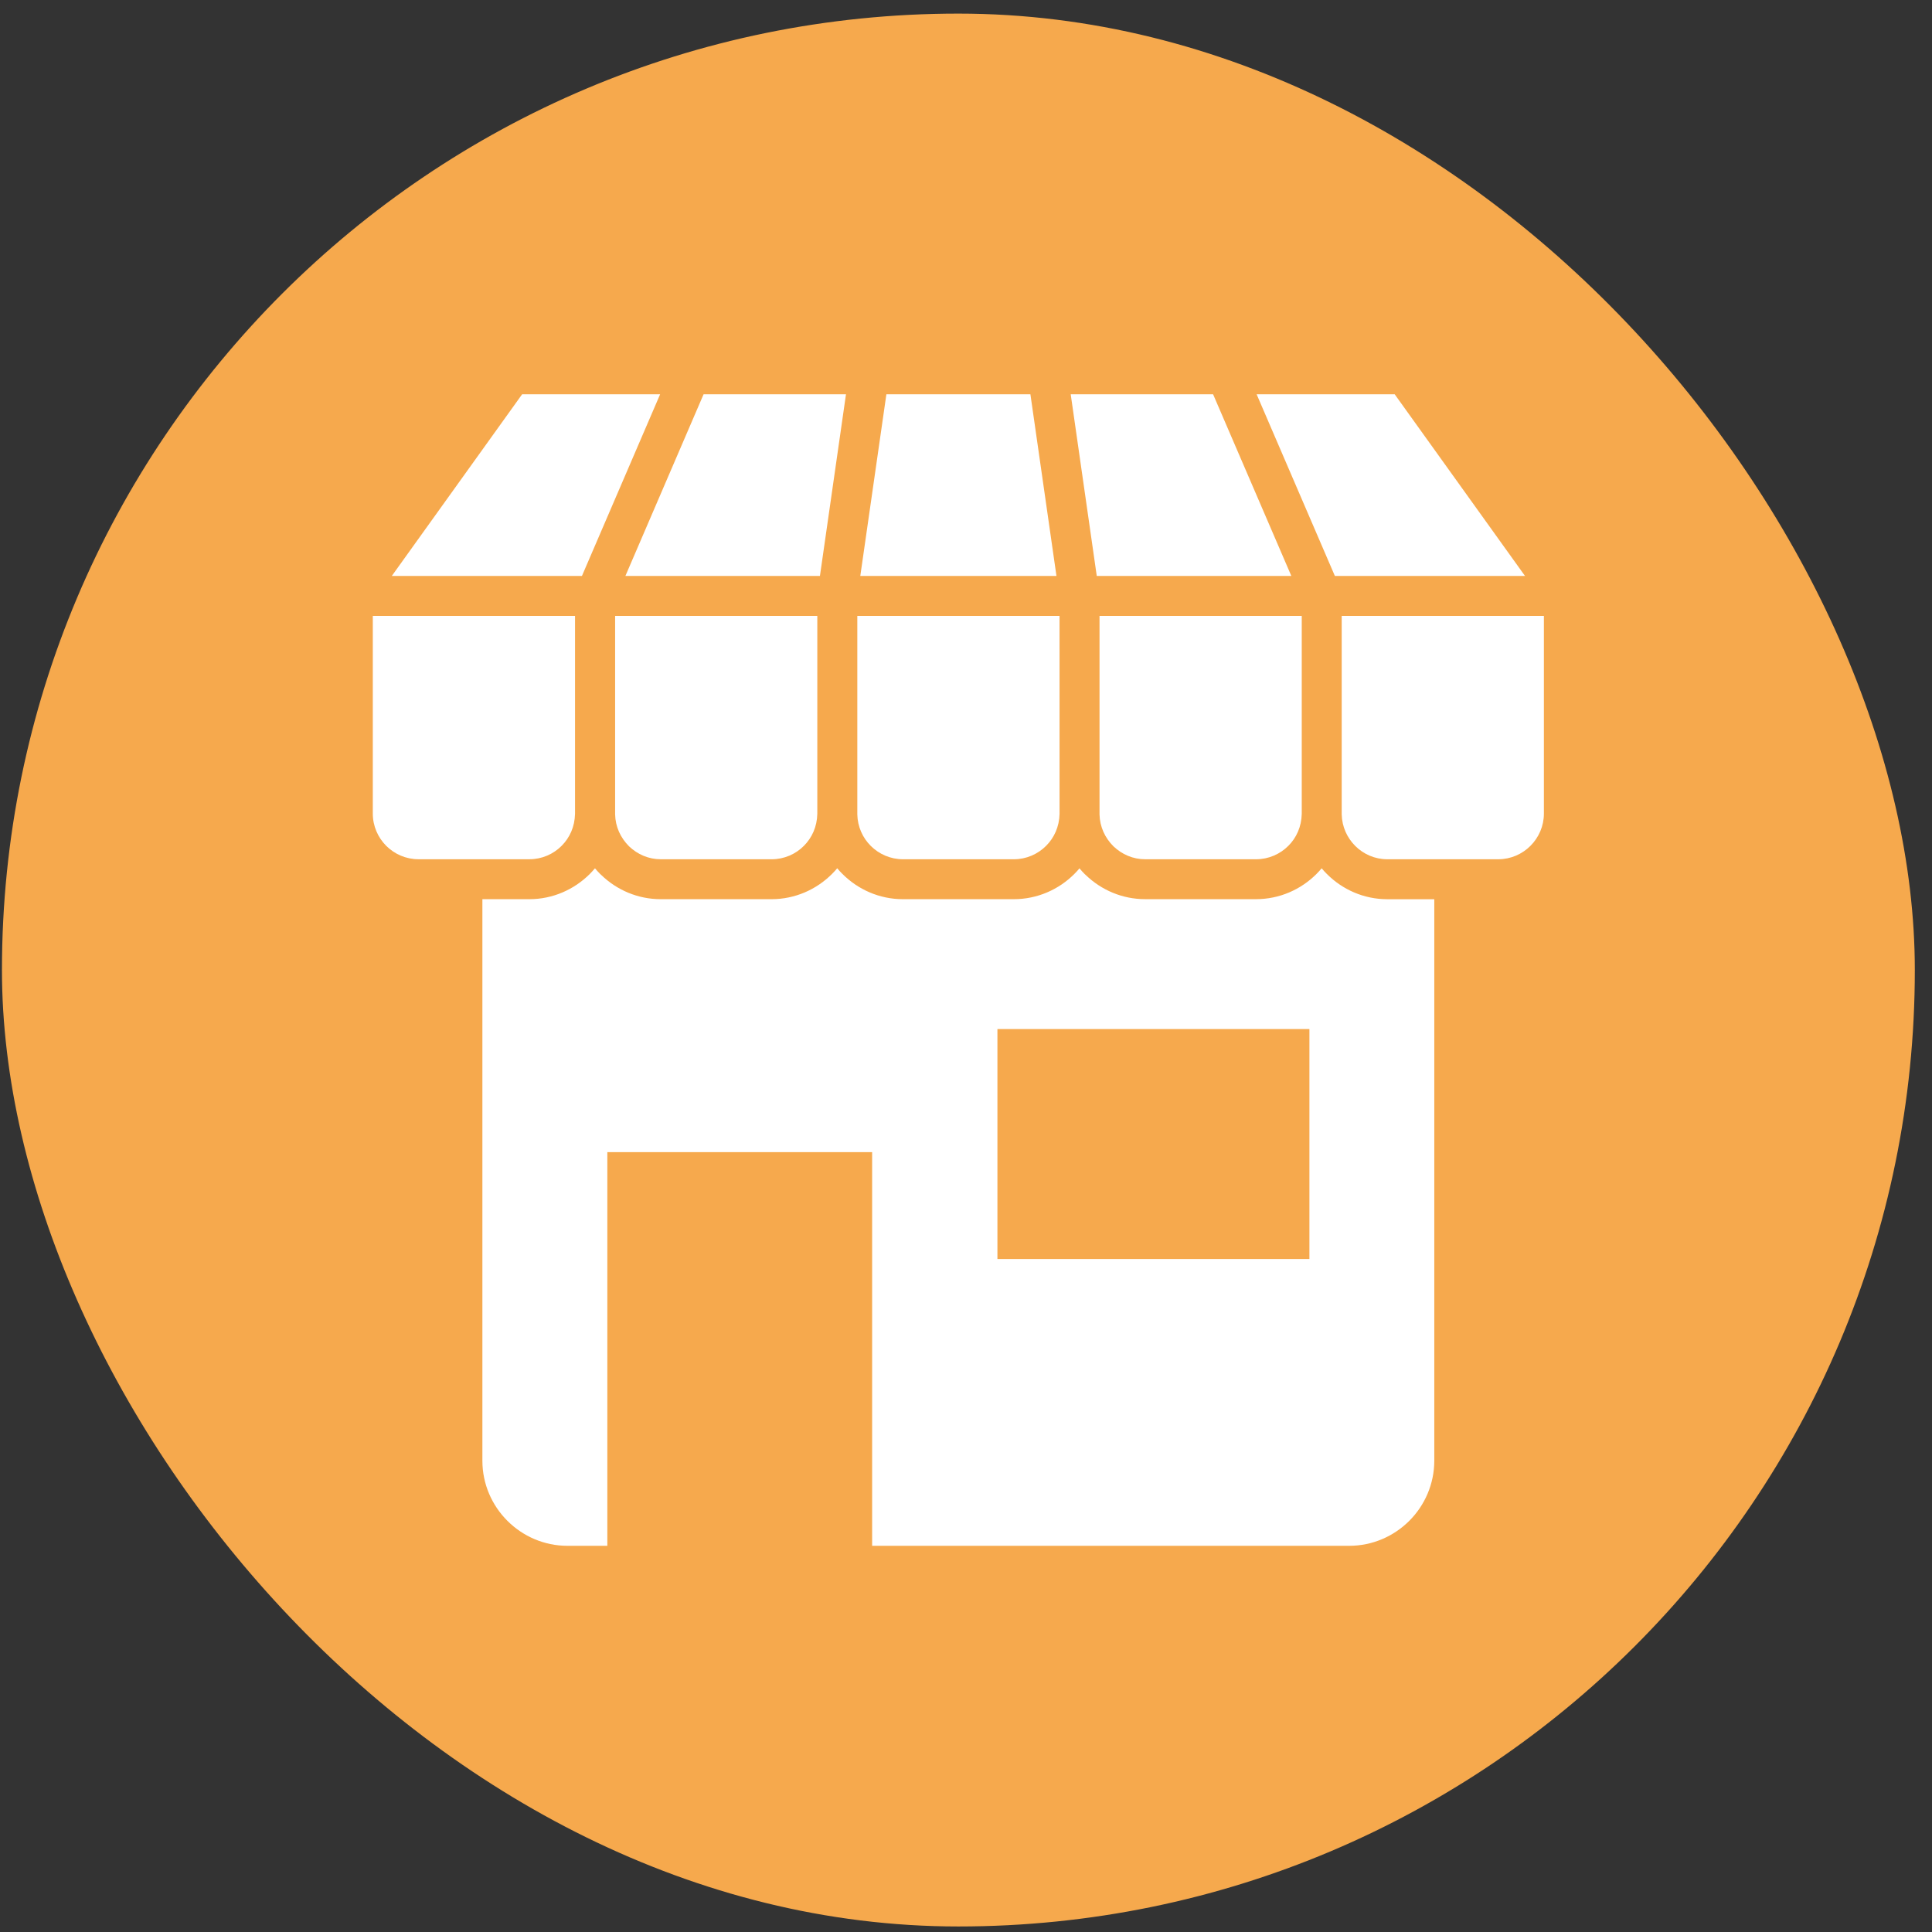 <svg width="101" height="101" viewBox="0 0 101 101" fill="none" xmlns="http://www.w3.org/2000/svg">
<rect x="0" y="0" width="101" height="101" fill="#333333" stroke="none"/>
<rect x="0.102" y="0.711" width="100" height="100" rx="50" fill="#F6A94D"/>
<path d="M24.148 44.919H27.675C28.332 44.919 28.931 44.65 29.359 44.219C29.782 43.796 30.046 43.222 30.061 42.543V32.199H19.489V42.53C19.489 43.187 19.759 43.786 20.189 44.217C20.622 44.65 21.221 44.919 21.878 44.919L24.148 44.919ZM42.864 30.11L44.226 20.611H36.782L32.694 30.11H42.864ZM55.974 20.611L57.336 30.11H67.508L63.417 20.611H55.974ZM55.229 30.11L53.867 20.611H46.338L44.974 30.11H55.229ZM30.422 30.11L34.51 20.611H27.296L20.482 30.11H30.422ZM65.693 20.611L69.784 30.11H79.724L72.91 20.611H65.693ZM74.981 47.009H72.527C71.299 47.009 70.179 46.505 69.366 45.69C69.27 45.597 69.179 45.496 69.094 45.393C69.008 45.493 68.92 45.592 68.824 45.687C68.009 46.503 66.889 47.006 65.66 47.006H59.865C58.67 47.006 57.575 46.528 56.767 45.75L56.701 45.69C56.608 45.597 56.518 45.499 56.432 45.395C56.346 45.499 56.256 45.597 56.16 45.692C55.35 46.503 54.229 47.007 52.996 47.007H47.201C45.975 47.007 44.855 46.503 44.04 45.687C43.941 45.592 43.853 45.494 43.768 45.39C43.682 45.494 43.594 45.589 43.496 45.687C42.68 46.503 41.56 47.007 40.334 47.007H34.54C33.344 47.007 32.249 46.528 31.441 45.75L31.375 45.69C31.28 45.594 31.189 45.496 31.104 45.393C31.018 45.494 30.927 45.592 30.832 45.69C30.016 46.503 28.898 47.007 27.673 47.007H25.218V76.363C25.218 77.586 25.719 78.699 26.525 79.504C27.33 80.31 28.443 80.811 29.666 80.811H31.75V60.232H45.593V80.811H70.531C71.754 80.811 72.869 80.31 73.675 79.504C74.48 78.699 74.981 77.584 74.981 76.36V47.004L74.981 47.009ZM80.713 32.2H70.141V42.574C70.156 43.221 70.423 43.795 70.843 44.218C71.274 44.651 71.87 44.92 72.527 44.92H78.322C78.979 44.92 79.576 44.651 80.009 44.218C80.442 43.785 80.711 43.186 80.711 42.531V32.201L80.713 32.2ZM68.052 32.2H57.48V42.574C57.495 43.221 57.761 43.795 58.205 44.24C58.653 44.668 59.232 44.92 59.868 44.92H65.663C66.32 44.92 66.919 44.651 67.35 44.22C67.773 43.797 68.037 43.224 68.052 42.544L68.052 32.2ZM55.39 32.2H44.818V42.574C44.833 43.226 45.1 43.8 45.518 44.218C45.951 44.651 46.55 44.92 47.207 44.92H53.002C53.659 44.92 54.255 44.651 54.688 44.218C55.109 43.797 55.376 43.221 55.391 42.546L55.39 32.2ZM42.729 32.2H32.157V42.574C32.172 43.221 32.439 43.795 32.882 44.24C33.33 44.668 33.909 44.92 34.546 44.92H40.34C40.997 44.92 41.596 44.651 42.024 44.22C42.447 43.797 42.712 43.224 42.727 42.544V32.2L42.729 32.2ZM52.143 53.798H68.453V65.816H52.143V53.798Z" fill="white"/>
</svg>

